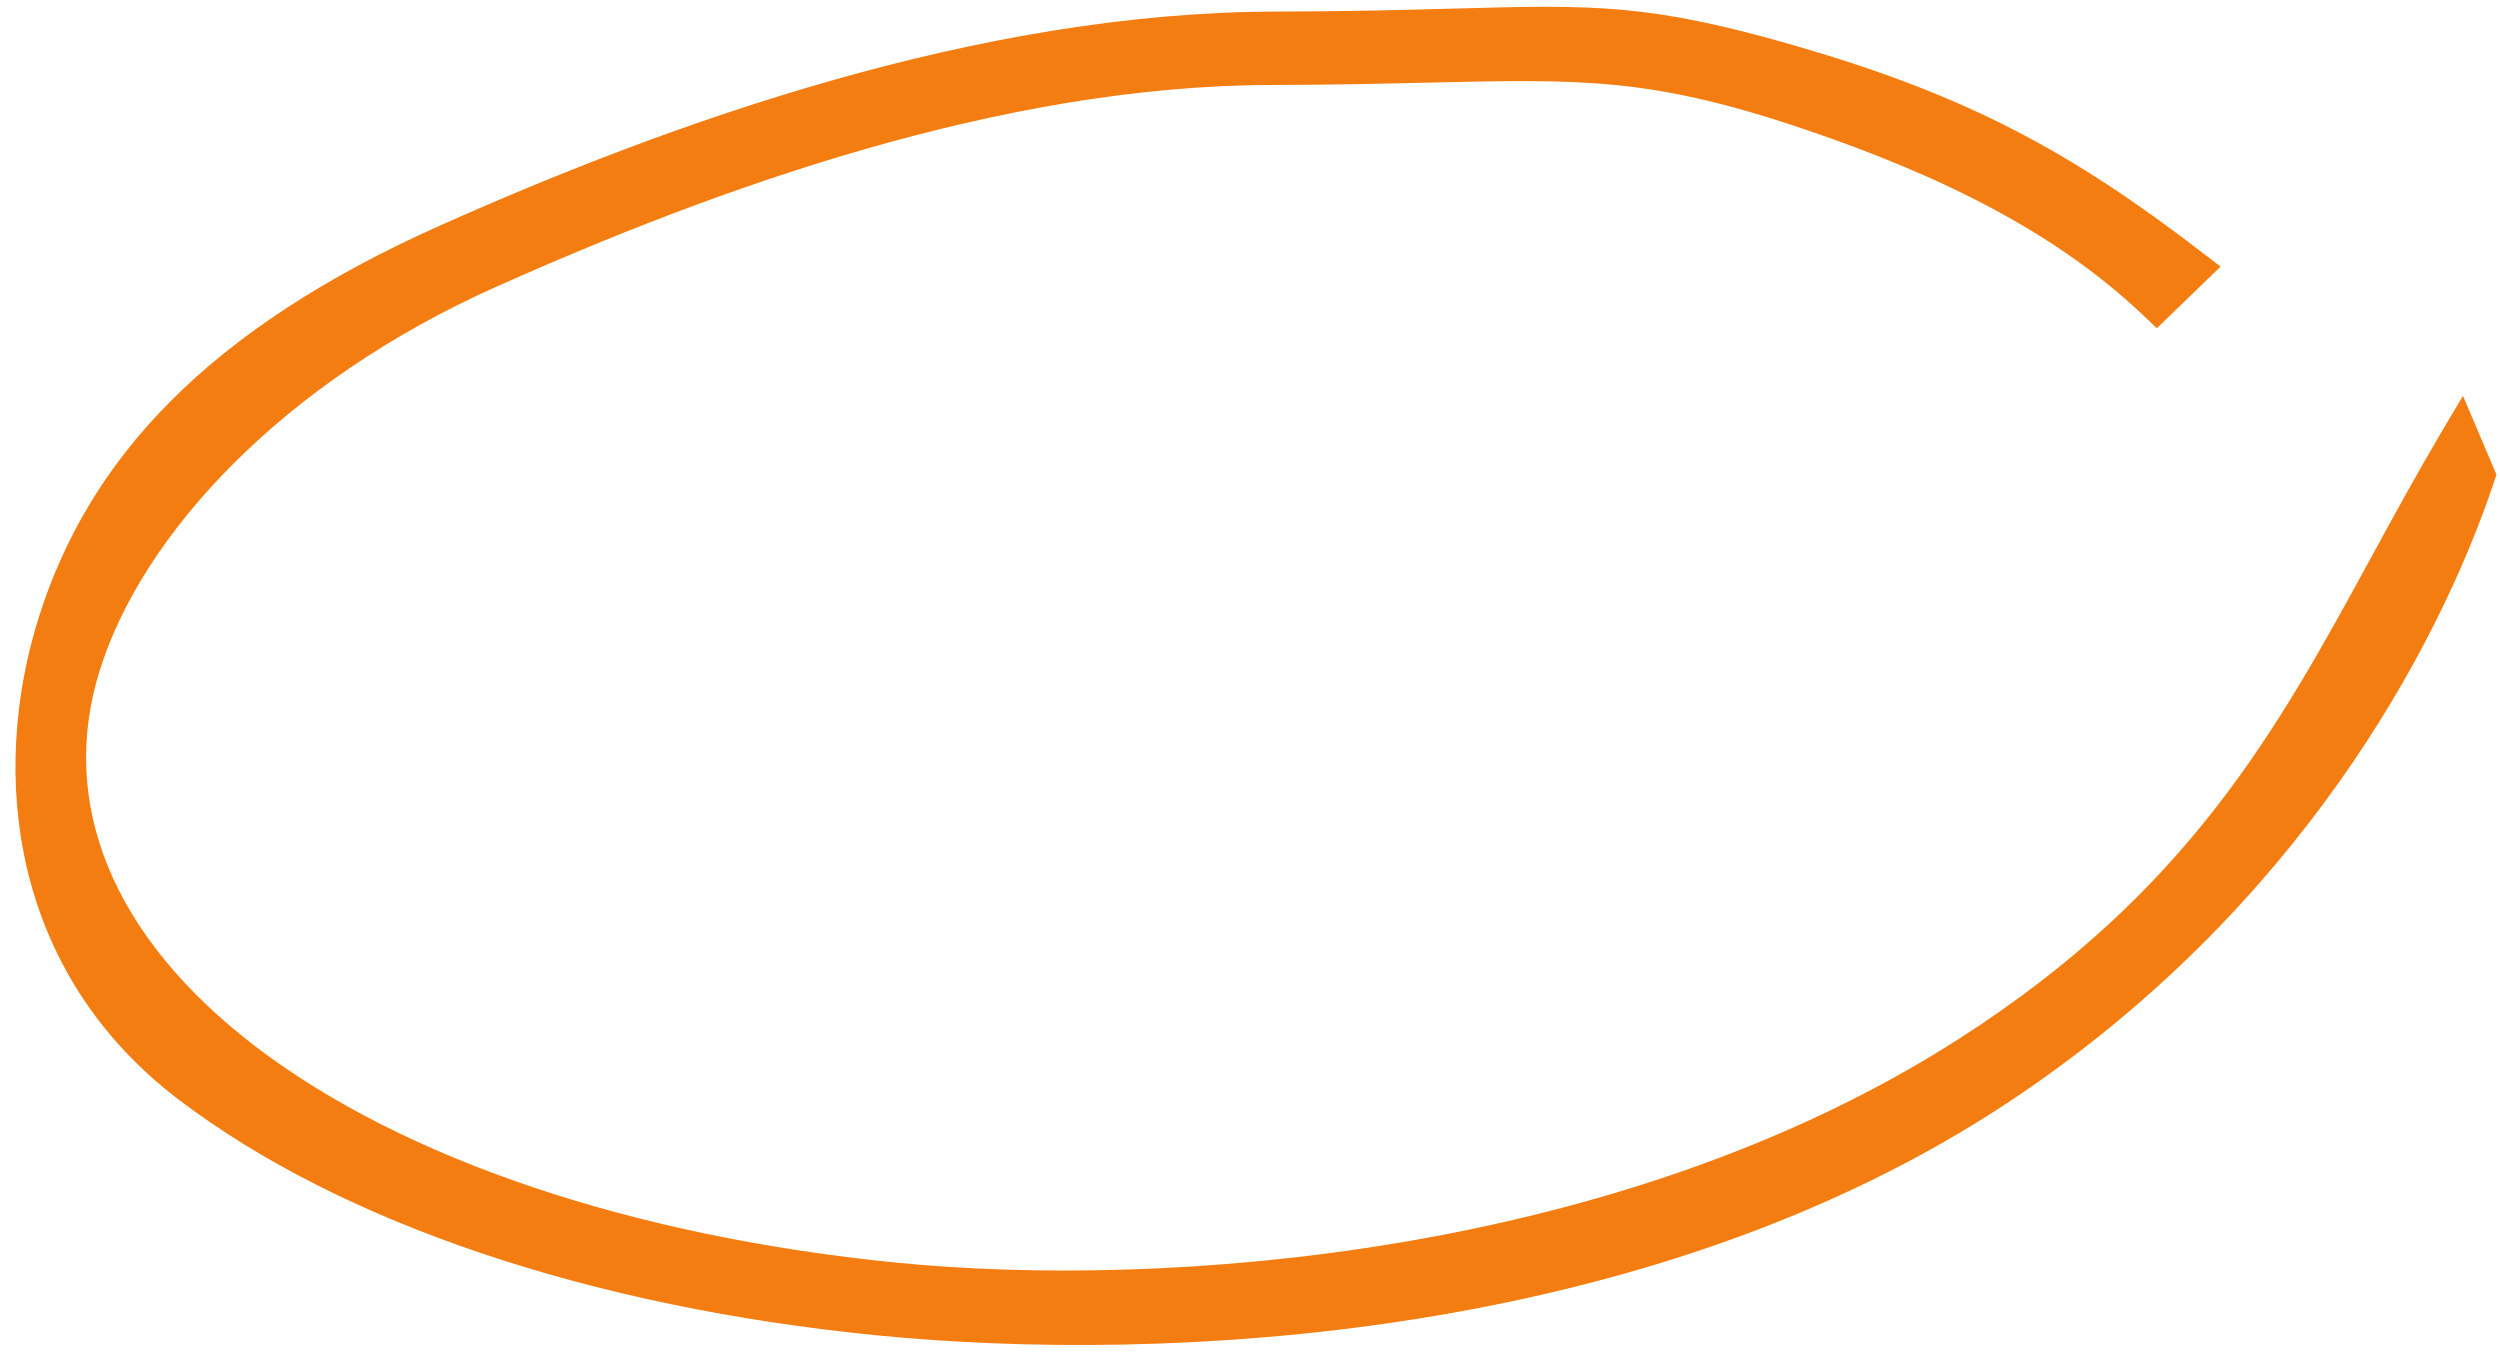 <?xml version="1.0" encoding="UTF-8"?> <svg xmlns="http://www.w3.org/2000/svg" width="125" height="68" viewBox="0 0 125 68" fill="none"> <path d="M109.847 13.778L110.264 13.375L109.805 13.022C103.259 7.987 98.119 5.225 89.639 2.77C82.371 0.665 79.652 0.739 72.735 0.928C70.357 0.993 67.482 1.072 63.755 1.08C49.017 1.113 33.727 6.593 22.212 11.732C10.621 16.904 4.854 23.287 2.416 31.019C-0.012 38.72 1.059 48.371 9.244 54.588C17.314 60.718 29.688 64.867 43.922 66.272C58.147 67.675 82.279 66.6 100.277 54.606C114.475 45.144 121.447 32.239 124.229 23.931L124.289 23.752L124.215 23.577L123.46 21.804L123.074 20.896L122.57 21.745C121.308 23.873 120.162 25.973 119.033 28.043C114.288 36.742 109.834 44.907 98.241 52.348C81.077 63.365 58.188 64.953 44.843 63.636C31.496 62.319 19.993 58.433 12.556 52.785C5.133 47.146 2.351 40.217 4.522 33.332C6.72 26.361 13.841 18.686 24.621 13.875C35.477 9.03 49.817 3.78 63.537 3.75C66.626 3.743 69.177 3.683 71.385 3.632C79.104 3.452 82.635 3.37 90.34 5.974C97.622 8.435 103.229 11.35 107.492 15.389L107.839 15.718L108.183 15.386L109.847 13.778Z" fill="#F37D10" stroke="#F37D10"></path> </svg> 
